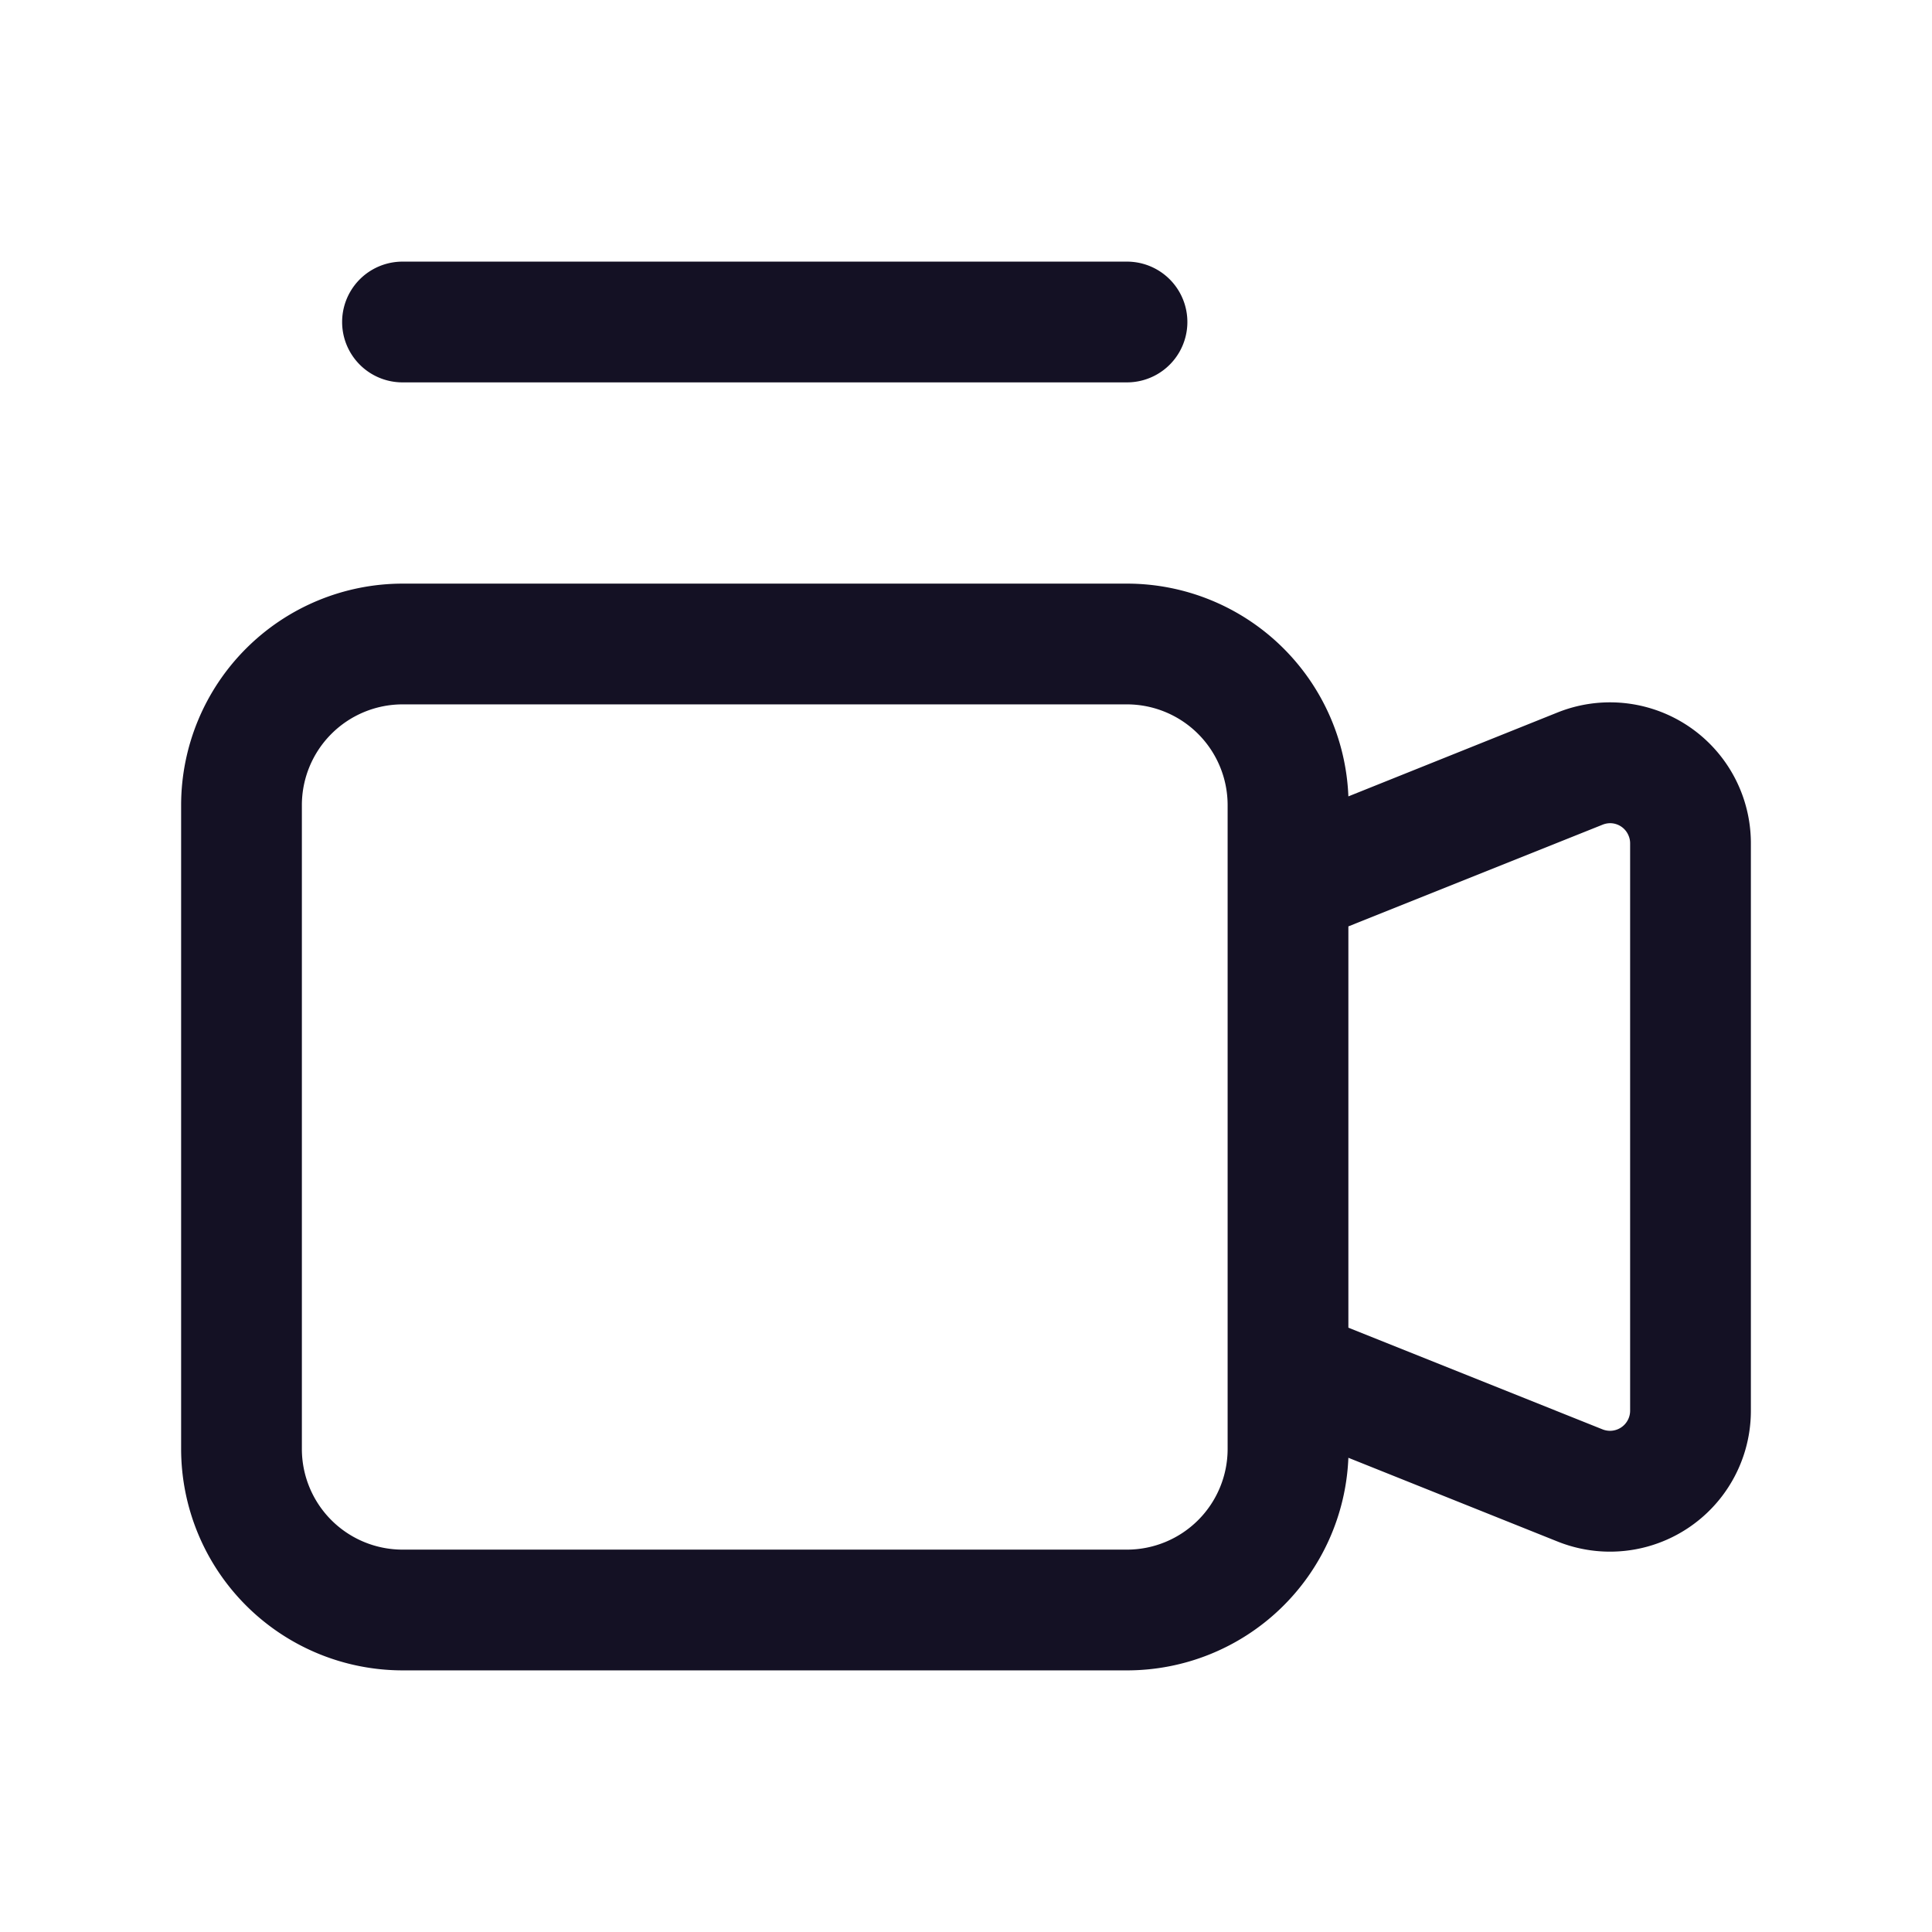 <?xml version="1.0" encoding="utf-8"?>
<svg width="800px" height="800px" viewBox="0 0 24 24" id="_24x24_On_Light_Media" data-name="24x24/On Light/Media" xmlns="http://www.w3.org/2000/svg">
  <rect id="view-box" width="24" height="24" fill="none"/>
  <path id="Shape" d="M2.75,17.5A2.753,2.753,0,0,1,0,14.749v-8A2.754,2.754,0,0,1,2.75,4h9A2.753,2.753,0,0,1,14.5,6.643L17.1,5.6a1.75,1.75,0,0,1,2.4,1.625v7.046A1.75,1.75,0,0,1,17.1,15.9l-2.6-1.041A2.752,2.752,0,0,1,11.75,17.5ZM1.5,6.75v8A1.251,1.251,0,0,0,2.75,16h9A1.251,1.251,0,0,0,13,14.749v-8A1.252,1.252,0,0,0,11.75,5.5h-9A1.252,1.252,0,0,0,1.5,6.75Zm16.157.245L14.5,8.258v4.985l3.157,1.263a.254.254,0,0,0,.093.018.25.25,0,0,0,.25-.25V7.227a.239.239,0,0,0-.018-.093.248.248,0,0,0-.232-.158A.257.257,0,0,0,17.657,6.995ZM2.75,1.5a.75.75,0,1,1,0-1.5h9a.75.75,0,0,1,0,1.5Z" transform="translate(2.25 3.25)" fill="#141124"/>
</svg>